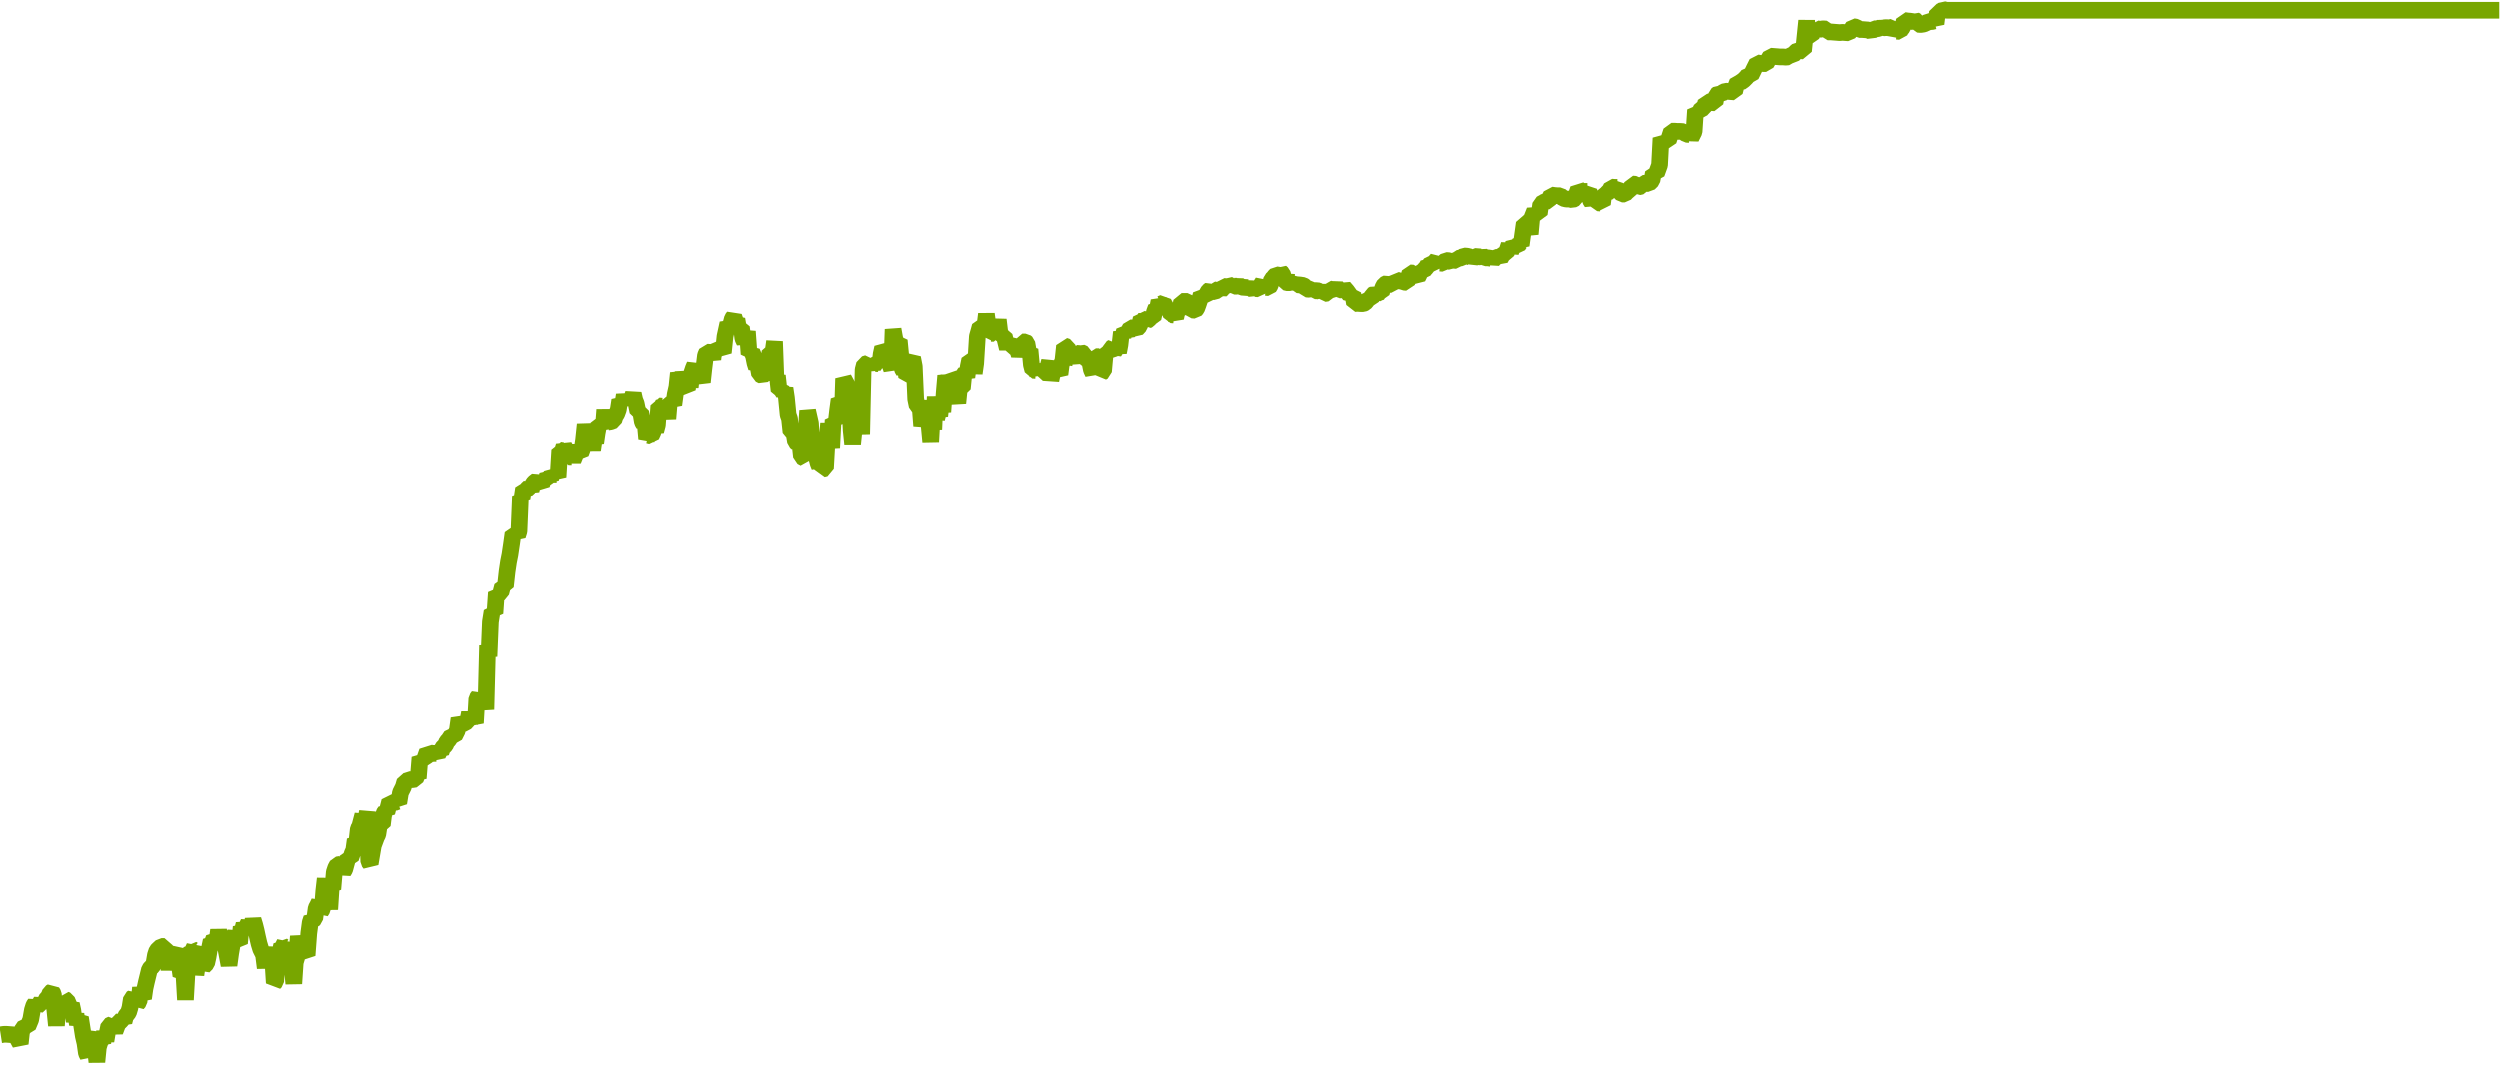 <?xml version="1.0" encoding="utf-8"?>
<svg xmlns="http://www.w3.org/2000/svg" xmlns:xlink="http://www.w3.org/1999/xlink" width="1050" height="450" version="1.1" baseProfile="full" viewBox="0 0 1050 450">
<rect width="1050" height="450" x="0" y="0" id="0" fill="none"/>
<g clip-path="url(#zr1980-c0)">
<path d="M0.3 434.6L1.6 434.4L2.8 434.4L4.1 434.5L5.4 434.6L6.6 434.8L7.9 437.2L8.5 438.3L9.1 432.9L10.4 431L11.7 431.1L12.9 428.2L13.6 424.2L14.2 422.3L14.8 421.4L15.5 422.7L16.7 421.6L17.4 420.3L18.6 422.9L19.2 420L20.5 418.5L21.1 416.9L21.8 416.5L22.4 417.5L23 423.8L23.7 430.7L24.3 424L24.9 424.5L25.6 423.8L26.8 424L27.4 419.8L28.1 420.1L29.3 422.9L30 421.7L30.6 424.4L31.2 429L31.9 425.9L32.5 430.3L33.1 428.2L33.8 427.4L35 435.1L35.7 438.1L36.3 442.3L36.9 443.5L37.5 435.7L38.2 435L38.8 436L39.4 437.5L40.1 440.8L40.7 446L41.3 439.9L42 437.6L42.6 436.7L43.2 437.9L43.9 433.3L44.5 437.2L45.1 433.7L45.7 430.8L47 430.2L48.3 433.2L48.9 431.6L49.5 430L50.8 428.7L51.4 428L52.1 429.2L52.7 426.9L54 425.2L54.6 423.2L55.2 419.4L55.8 419L56.5 420.1L57.1 418.7L57.7 421.5L58.4 420.7L59 414.8L59.6 418.1L60.3 419.3L60.9 415.1L61.5 412.4L62.8 407.1L63.4 406.4L64 405.9L64.7 404.6L65.3 401.1L65.9 399.3L66.6 398.6L67.8 397.5L69.1 397.5L69.7 401.7L70.4 399.7L71 407.4L71.6 400.7L72.3 400L72.9 401.4L73.5 399.8L74.1 399L74.8 402.3L75.4 405.6L76 409.8L76.7 409.1L77.3 409.6L77.9 419.9L78.6 407.6L79.2 405.6L79.8 402L80.5 398.5L81.1 398.9L81.7 397.6L82.3 409.4L83 404.7L83.6 405.3L84.2 405.7L84.9 404.7L85.5 405.9L86.8 404.6L87.4 401.9L88 398.3L88.7 395L89.3 395.6L89.9 394L91.2 394.9L91.8 390.6L92.4 394.2L93.1 393.6L93.7 394.4L95 399L95.6 402.2L96.2 405.4L96.9 400.3L98.1 393.4L98.8 391.8L100 395.6L100.6 396.1L101.3 389.3L101.9 390.5L102.5 388.1L103.2 390L104.4 387.5L105.1 389.5L105.7 389L106.3 386.2L107 388.5L107.6 390.9L108.2 393.7L108.8 396.3L109.5 398.6L110.7 401L111.4 406.5L112 400.1L112.6 398.8L113.3 400.6L113.9 401.4L114.5 401.9L115.2 412.8L115.8 412.2L116.4 403.2L117.1 398.7L117.7 399.8L118.3 396.9L118.9 397.4L119.6 396L120.2 407L120.8 405.5L121.5 406.6L122.1 404.9L122.7 406.3L123.4 413.1L124 404.2L124.6 402.2L125.3 393.2L125.9 396.7L126.5 395.3L127.1 395.9L127.8 394L128.4 400.5L129 401.2L129.7 391.9L130.3 387.4L130.9 385.6L131.6 386.3L132.2 385.8L132.8 381.4L133.5 380.1L134.1 378.8L134.7 382.9L135.4 381.8L136 374.2L136.6 369L137.2 375.6L137.9 375.3L138.5 381.9L139.1 372.6L139.8 373.4L140.4 366.3L141 364.5L141.7 363.2L142.9 363L143.6 364.8L144.2 366.1L144.8 365.1L146.1 360.3L147.3 360.4L148 358.3L148.6 357L149.2 352.6L149.9 353.4L150.5 348.1L151.1 347.1L152.4 342.2L153 347.3L153.7 344L154.3 340.9L154.9 361.9L155.5 362.7L156.8 355.1L158.1 351.6L158.7 350.4L159.3 346.5L160.6 346.5L161.2 341.7L161.9 340.7L162.5 341.2L163.7 336.5L164.4 336.8L165.6 337.1L166.9 336.6L167.5 337.2L168.2 332.9L169.4 330.5L170.1 328.1L171.3 327.9L172 327.4L173.2 327.4L174.5 327.2L175.1 325.7L175.7 326.8L176.4 318.1L177 318.9L178.3 319L179.5 315.6L180.2 316.1L180.8 316.6L182 316.4L183.3 316.4L183.9 316.9L184.6 315.5L185.2 316.1L185.8 314.2L187.1 312.9L187.7 311.5L188.4 310.8L189.6 309L190.9 309.1L191.5 307.9L192.1 306.7L192.8 301.7L193.4 303L194 303.9L195.3 303.7L196.6 302.3L197.2 299.3L197.8 302.3L198.5 301.4L199.1 302.3L199.7 303.6L200.3 293.3L201 292.4L202.2 295.4L202.9 293.3L203.5 293.9L204.1 297.9L204.8 271L205.4 275.6L206 261.1L206.7 256.7L207.3 257L207.9 257.5L208.5 248.8L209.2 249.4L210.4 248.8L211.1 246.1L212.3 246.2L213 239.9L213.6 235.9L214.2 232.9L214.9 228.2L215.5 223.9L216.8 224.2L217.4 224.9L218 223L218.6 208.6L219.3 209.3L219.9 205.3L221.2 205.7L222.4 204.6L223.1 206L223.7 203.7L224.3 202.8L225.6 201.8L226.8 203.1L227.5 203.7L228.1 201.6L229.4 201.7L230 199.6L231.3 201.1L231.9 198.7L232.5 199.3L233.8 199.3L234.4 200.4L235.1 189.1L236.3 189.3L236.9 187.4L238.2 189.8L238.8 191.9L240.1 191.9L240.7 193.4L242 190.2L242.6 187.2L243.3 190.1L243.9 190.4L244.5 188.8L245.1 184.9L245.8 178.3L246.4 181.9L247 182.3L247.7 181.8L248.9 189L249.6 184.3L250.2 186L250.8 181.9L251.5 178.2L252.7 178.3L253.4 179.9L254 172.1L254.6 179.2L255.2 177.3L256.5 177.1L257.8 176.6L258.4 174.7L259 173.9L259.7 172L260.3 168.1L260.9 169L261.6 169.6L262.2 165.9L262.8 168.2L263.4 166.3L264.1 168.6L265.3 167.4L266 165.4L266.6 168L267.2 169.5L267.9 172.9L269.1 173.1L269.8 177.2L270.4 178.3L271 177.8L271.6 184.3L272.3 182.8L273.5 183.1L274.2 181.6L274.8 179.6L275.4 181.1L276.1 178.5L276.7 170.5L278 170.6L278.6 169.5L279.2 173L279.9 172L280.5 175.9L281.1 168.8L282.4 168.9L283 170L283.6 165.6L284.3 162.5L284.9 156.7L285.5 158.6L286.2 159L286.8 156.9L287.4 158.4L288.1 163L288.7 163.5L289.3 158.7L289.9 162.6L290.6 156.5L291.2 154.7L291.8 153.3L292.5 157.2L293.7 157.3L294.4 158.8L295 160.5L295.6 155L296.3 149.3L296.9 147.9L298.2 148L298.8 148.9L299.4 150.9L300 145.7L301.3 146.7L302.6 146.5L303.8 148.1L304.5 141.3L305.7 135.8L306.4 137L307 136.1L307.6 133.8L308.2 133L308.9 135L309.5 134.1L310.1 137.6L311.4 137.5L312 142.1L312.7 143.6L313.3 141.8L313.9 139.2L314.6 148.7L315.8 147.8L316.5 149.5L317.1 152.5L317.7 154.4L318.3 153.4L319 157.2L320.2 157.8L320.9 157.2L321.5 159.2L322.1 153.3L322.8 152.3L323.4 147.7L324.7 147.7L325.3 143.4L325.9 159.8L326.5 157.8L327.2 164.1L328.4 164L329.1 165.1L329.7 163.1L330.3 167.1L331 174.2L331.6 175.9L332.2 181.5L333.5 181.9L334.1 185.5L334.8 186.1L335.4 179.7L336 186.3L336.6 191.8L337.9 192.5L338.5 183L339.2 172.5L340.4 177.8L341.1 189.3L342.3 189.3L343 192.2L343.6 194.5L344.2 196L344.8 187.4L345.5 197L346.7 196.7L347.4 184.4L348 177.9L348.6 183.6L349.3 188.1L349.9 176.4L351.2 177.4L351.8 172.3L352.4 167.8L353 168.4L353.7 177.9L354.3 159L355.6 161.4L356.2 164.2L356.8 167.7L357.5 180.8L358.1 186.5L358.7 180.7L359.4 180.2L360 180.9L360.6 176.8L361.3 173.7L361.9 182.4L362.5 155.3L363.1 153L364.4 152.6L365 154.1L365.7 151.4L366.3 153.1L366.9 153.8L367.6 152.7L368.8 152.7L369.5 153.7L370.1 148.7L370.7 146L372 147.4L373.2 147.6L373.9 153.4L374.5 155.2L375.1 138.3L375.8 142.2L376.4 143.9L377.7 143L378.3 149.2L378.9 154.8L379.6 156L380.2 153.7L380.8 158.3L382.1 157.7L382.7 151.1L383.3 150.3L384 153.9L384.6 167.6L385.2 170.5L386.5 171.3L387.1 178.9L387.8 175.9L388.4 168.2L389 177.3L389.6 174.4L390.3 179.3L390.9 185.6L391.5 175L392.2 180.4L392.8 166.6L393.4 175.9L394.1 173.1L394.7 174.7L395.3 169.4L396 173L396.6 164.7L397.2 157.8L397.9 160.6L398.5 158.1L399.1 161L399.7 158.2L401 159.3L401.6 166L402.3 169.3L402.9 163.3L404.2 163.2L404.8 157.3L405.4 156.6L406.1 158.4L406.7 153.9L407.3 151L408.6 151.2L409.2 156.8L409.8 152.6L410.5 141.3L411.1 139.2L411.7 137L413 137.1L413.6 137.6L414.3 131.9L414.9 136.2L415.5 140.4L416.2 140L417.4 140L418 136.1L418.7 137.7L419.3 134.3L419.9 139.3L420.6 141L421.8 141.1L423.1 146.4L423.7 143.9L424.4 143L425 145.8L426.2 145.9L427.5 147.1L428.1 149.2L428.8 147.2L429.4 143.6L430.7 143.6L431.3 144.1L431.9 147.5L432.6 146.8L433.2 153.2L433.8 155.5L435.1 155.6L435.7 157.1L436.3 153.1L437 156.6L437.6 153.1L438.2 156.4L439.5 156.5L440.8 151.7L441.4 159.7L442 156.9L442.7 155.2L443.9 155.2L445.2 157.2L445.8 152.6L446.4 151.9L447.1 145.3L448.3 145.7L449 148.5L449.6 150.1L450.9 150.3L451.5 152.3L452.1 148.4L453.4 148.5L454 148L455.3 148.6L455.9 151.3L457.2 151.3L457.8 152.3L458.4 155.3L459.1 156.8L459.7 151.1L460.3 149.8L461.6 149.8L462.2 154.2L462.8 156.4L463.5 156L464.1 149.3L465.4 148.3L466 148.8L466.6 146.3L467.3 145.9L467.9 147.8L469.2 145.8L469.8 148L470.4 144.8L471 139.5L471.7 141.4L472.3 138.8L472.9 139.2L473.6 139.9L474.8 137.7L476.1 137.7L477.4 138.2L478.6 136.9L479.3 133.7L480.5 134.3L481.1 133.4L481.8 134.6L482.4 134.3L483 133.5L484.3 133.6L484.9 131L485.6 129.1L486.2 129.5L486.8 126.4L487.5 127.7L488.7 127.2L490 129.6L490.6 131.1L491.2 130.3L491.9 132.2L493.1 132.3L493.8 133.5L494.4 130.7L495.7 129.6L496.3 126.6L497.6 126.6L498.8 126.6L499.4 127.3L500.1 129.4L500.7 130.2L502 130.3L502.6 129.6L503.2 128L503.9 125.9L504.5 123.7L505.1 124.1L506.4 124.3L507.6 122.2L508.3 121.7L508.9 122.4L510.2 122.5L511.4 121.7L512.1 121.3L512.7 122L513.3 121.4L514 120.3L515.2 120.4L515.9 119.5L516.5 119.8L517.1 120.9L517.7 119.5L518.4 120.2L519.6 120.2L520.3 119.8L521.5 120.6L522.8 120.7L524.1 120.8L524.7 120.3L525.3 120.9L526.6 121.9L527.2 121.2L528.5 121.3L529.1 120.5L530.4 118.5L531 121.8L531.6 120.7L532.9 120.8L533.5 119.8L534.1 117.4L534.8 116.8L535.4 116L536 115.4L537.3 115.6L537.9 114.3L538.6 114.9L539.2 116.9L539.8 118.5L541.1 118.8L542.4 118.5L543.6 118.6L544.2 118.1L544.9 119.6L546.1 119.7L547.4 119.9L548 120.3L548.7 121.4L549.9 121.5L551.2 121.1L551.8 122.2L553.1 122L554.3 122.4L555 121.7L555.6 122.3L556.2 123.3L557.5 123.1L558.1 121.8L559.4 121.9L560 121.4L560.7 121.1L561.3 120.5L561.9 121.2L562.5 121.8L563.8 121.7L564.4 120.7L565.7 122.2L567 124L568.2 123.4L568.9 127.5L570.1 127.4L571.4 127.5L572.6 127.5L573.3 127.2L573.9 126.5L574.5 125.6L575.8 125.7L576.4 123.9L577.1 123.5L578.3 124L579 122.9L580.2 123L580.8 120.8L581.5 119.5L582.7 118.9L583.4 119.4L584.6 119.5L585.3 118.3L585.9 118.7L586.5 117.6L587.8 118L589 118.1L589.7 118.5L590.9 118.6L591.6 116.5L592.2 114.6L593.5 114.7L594.1 115.7L595.4 116.6L596 115.4L596.6 113.7L597.9 113.8L598.5 112.9L599.1 112.4L599.8 111L600.4 111.4L601 110.5L602.3 110.6L602.9 109.7L603.6 108.9L604.2 111.6L604.8 110.5L606.1 110.6L606.7 109.9L607.3 109.4L608.6 109.5L609.9 110.1L610.5 109.3L611.8 109.4L612.4 108.5L613.7 108.3L614.9 107.5L616.2 107.6L617.4 107.9L618.1 109L618.7 108.4L619.3 107.7L620.6 107.8L621.9 107.9L622.5 107.4L623.8 108.3L625 108.3L626.3 108.5L626.9 109.4L627.5 108.7L628.2 108.1L629.4 108.1L630.1 108.7L630.7 107.6L631.3 106.6L632.6 106.4L633.8 102.8L634.5 105.8L635.1 104.2L635.7 102.3L636.4 103L637.6 103.1L638.3 102.1L638.9 103L640.2 93.7L641.4 93.7L642.7 98.3L643.3 91.8L644.6 88.5L645.2 89.6L646.5 89.8L647.1 85.7L648.4 85L649 84.6L650.3 84.4L651.5 81.9L652.8 82.1L654 82.2L655.3 82.2L656.6 83.3L657.8 83.6L659.1 83.6L660.4 83.9L661.6 83.3L662.9 79.4L664.1 80.3L665.4 80.4L666.7 80.4L667.3 79.8L667.9 84L668.6 85.1L669.2 83.6L670.4 83.7L671.1 85.2L672.3 85.3L673 85.7L673.6 81.1L674.9 81.2L676.1 80L676.8 78.6L678 78.7L679.3 78.7L679.9 78.2L680.5 80.8L681.2 81.5L682.4 81.5L683.7 80.1L685 80L685.6 77.3L686.9 77.4L688.1 78.5L689.4 78.2L690 77L691.3 77L692.5 77.1L693.8 75.8L694.4 72.6L695.7 72.9L697 69.3L697.6 58L698.2 58.9L699.5 59L700.7 59.1L702 55.1L703.3 55.1L704.5 55.2L705.8 55.2L707 55.3L708.3 56.4L709.6 56.5L710.2 57.9L711.5 55.3L712.1 46.2L712.7 46.7L714 46.8L714.6 45.6L715.9 45.2L716.5 42.8L717.8 43L719 43.1L720.3 43.2L720.9 39.9L721.6 39.4L722.8 39.6L723.5 38.9L724.7 38.3L726 38.4L727.2 38.5L728.5 38.6L729.1 36.2L729.8 34.4L731 34.6L732.3 33.7L733.5 32.5L734.2 31.6L735.4 31.7L736.7 29L738 26.4L739.2 26.6L740.5 26.7L741.8 26.7L743 24.6L743.6 23.6L744.9 23.7L746.2 23.8L747.4 23.9L748.7 23.9L750 24L751.2 23.9L751.8 23L753.1 23.1L754.4 21.7L755 21.2L756.3 21.3L757.5 21.4L758.8 8.7L759.4 15.2L760.7 15.3L761.3 13.3L762.6 13.4L763.2 12.1L764.5 12.3L765.7 12.1L767 12.2L767.6 13.4L768.9 13.4L770.1 13.5L771.4 13.6L772.7 13.7L773.9 13.6L775.2 13.7L776.5 13.8L777.1 13.1L778.4 11.2L779.6 11.4L780.9 12.4L782.1 12.4L783.4 12.5L784.7 12.6L785.9 13.2L787.2 12.1L788.4 12.1L789.7 11.7L790.3 11.3L791 11.7L792.2 11.6L793.5 11.7L794.8 11.4L795.4 12.4L796 13.7L796.6 13.1L797.9 13.2L798.5 12.1L799.2 11.4L799.8 8.6L801.1 8.8L802.3 8.9L803.6 9.1L804.2 8.4L804.9 8.8L805.5 10.2L806.7 10.3L808 10.1L809.3 9.5L809.9 9L811.2 9.1L812.4 8.8L813.1 10L813.7 5.1L814.9 5L816.2 4L817.5 4.3L818.7 4.3L820 4.3L821.3 4.3L822.5 4.3L823.8 4.3L825 4.3L826.3 4.3L827.6 4.3L828.8 4.3L830.1 4.3L831.4 4.3L832.6 4.3L833.9 4.3L835.1 4.3L836.4 4.3L837.7 4.3L838.9 4.3L840.2 4.3L841.5 4.3L842.7 4.3L844 4.3L845.2 4.3L846.5 4.3L847.8 4.3L849 4.3L850.3 4.3L851.5 4.3L852.8 4.3L854.1 4.3L855.3 4.3L856.6 4.3L857.9 4.3L859.1 4.3L860.4 4.3L861.6 4.3L862.9 4.3L864.2 4.3L865.4 4.3L866.7 4.3L868 4.3L869.2 4.3L870.5 4.3L871.7 4.3L873 4.3L874.3 4.3L875.5 4.3L876.8 4.3L878 4.3L879.3 4.3L880.6 4.3L881.8 4.3L883.1 4.3L884.4 4.3L885.6 4.3L886.9 4.3L888.1 4.3L889.4 4.3L890.7 4.3L891.9 4.3L893.2 4.3L894.5 4.3L895.7 4.3L897 4.3L898.2 4.3L899.5 4.3L900.8 4.3L902 4.3L903.3 4.3L904.6 4.3L905.8 4.3L907.1 4.3L908.3 4.3L909.6 4.3L910.9 4.3L912.1 4.3L913.4 4.3L914.6 4.3L915.9 4.3L917.2 4.3L918.4 4.3L919.7 4.3L921 4.3L922.2 4.3L923.5 4.3L924.7 4.3L926 4.3L927.3 4.3L928.5 4.3L929.8 4.3L931.1 4.3L932.3 4.3L933.6 4.3L934.8 4.3L936.1 4.3L937.4 4.3L938.6 4.3L939.9 4.3L941.2 4.3L942.4 4.3L943.7 4.3L944.9 4.3L946.2 4.3L947.5 4.3L948.7 4.3L950 4.3L951.2 4.3L952.5 4.3L953.8 4.3L955 4.3L956.3 4.3L957.6 4.3L958.8 4.3L960.1 4.3L961.3 4.3L962.6 4.3L963.9 4.3L965.1 4.3L966.4 4.3L967.7 4.3L968.9 4.3L970.2 4.3L971.4 4.3L972.7 4.3L974 4.3L975.2 4.3L976.5 4.3L977.7 4.3L979 4.3L980.3 4.3L981.5 4.3L982.8 4.3L984.1 4.3L985.3 4.3L986.6 4.3L987.8 4.3L989.1 4.3L990.4 4.3L991.6 4.3L992.9 4.3L994.2 4.3L995.4 4.3L996.7 4.3L997.9 4.3L999.2 4.3L1000.5 4.3L1001.7 4.3L1003 4.3L1004.3 4.3L1005.5 4.3L1006.8 4.3L1008 4.3L1009.3 4.3L1010.6 4.3L1011.8 4.3L1013.1 4.3L1014.3 4.3L1015.6 4.3L1016.9 4.3L1018.1 4.3L1019.4 4.3L1020.7 4.3L1021.9 4.3L1023.2 4.3L1024.4 4.3L1025.7 4.3L1027 4.3L1028.2 4.3L1029.5 4.3L1030.8 4.3L1032 4.3L1033.3 4.3L1034.5 4.3L1035.8 4.3L1037.1 4.3L1038.3 4.3L1039.6 4.3L1040.9 4.3L1042.1 4.3L1043.4 4.3L1044.6 4.3L1045.9 4.3L1047.2 4.3L1048.4 4.3L1049.7 4.3" fill="none" stroke="#78a600" stroke-width="7" stroke-linejoin="bevel"/>
</g>
<defs>
<clipPath id="zr1980-c0">
<path d="M-4 0.5l1057 0l0 449l-1057 0Z" fill="#000"/>
</clipPath>
</defs>
</svg>